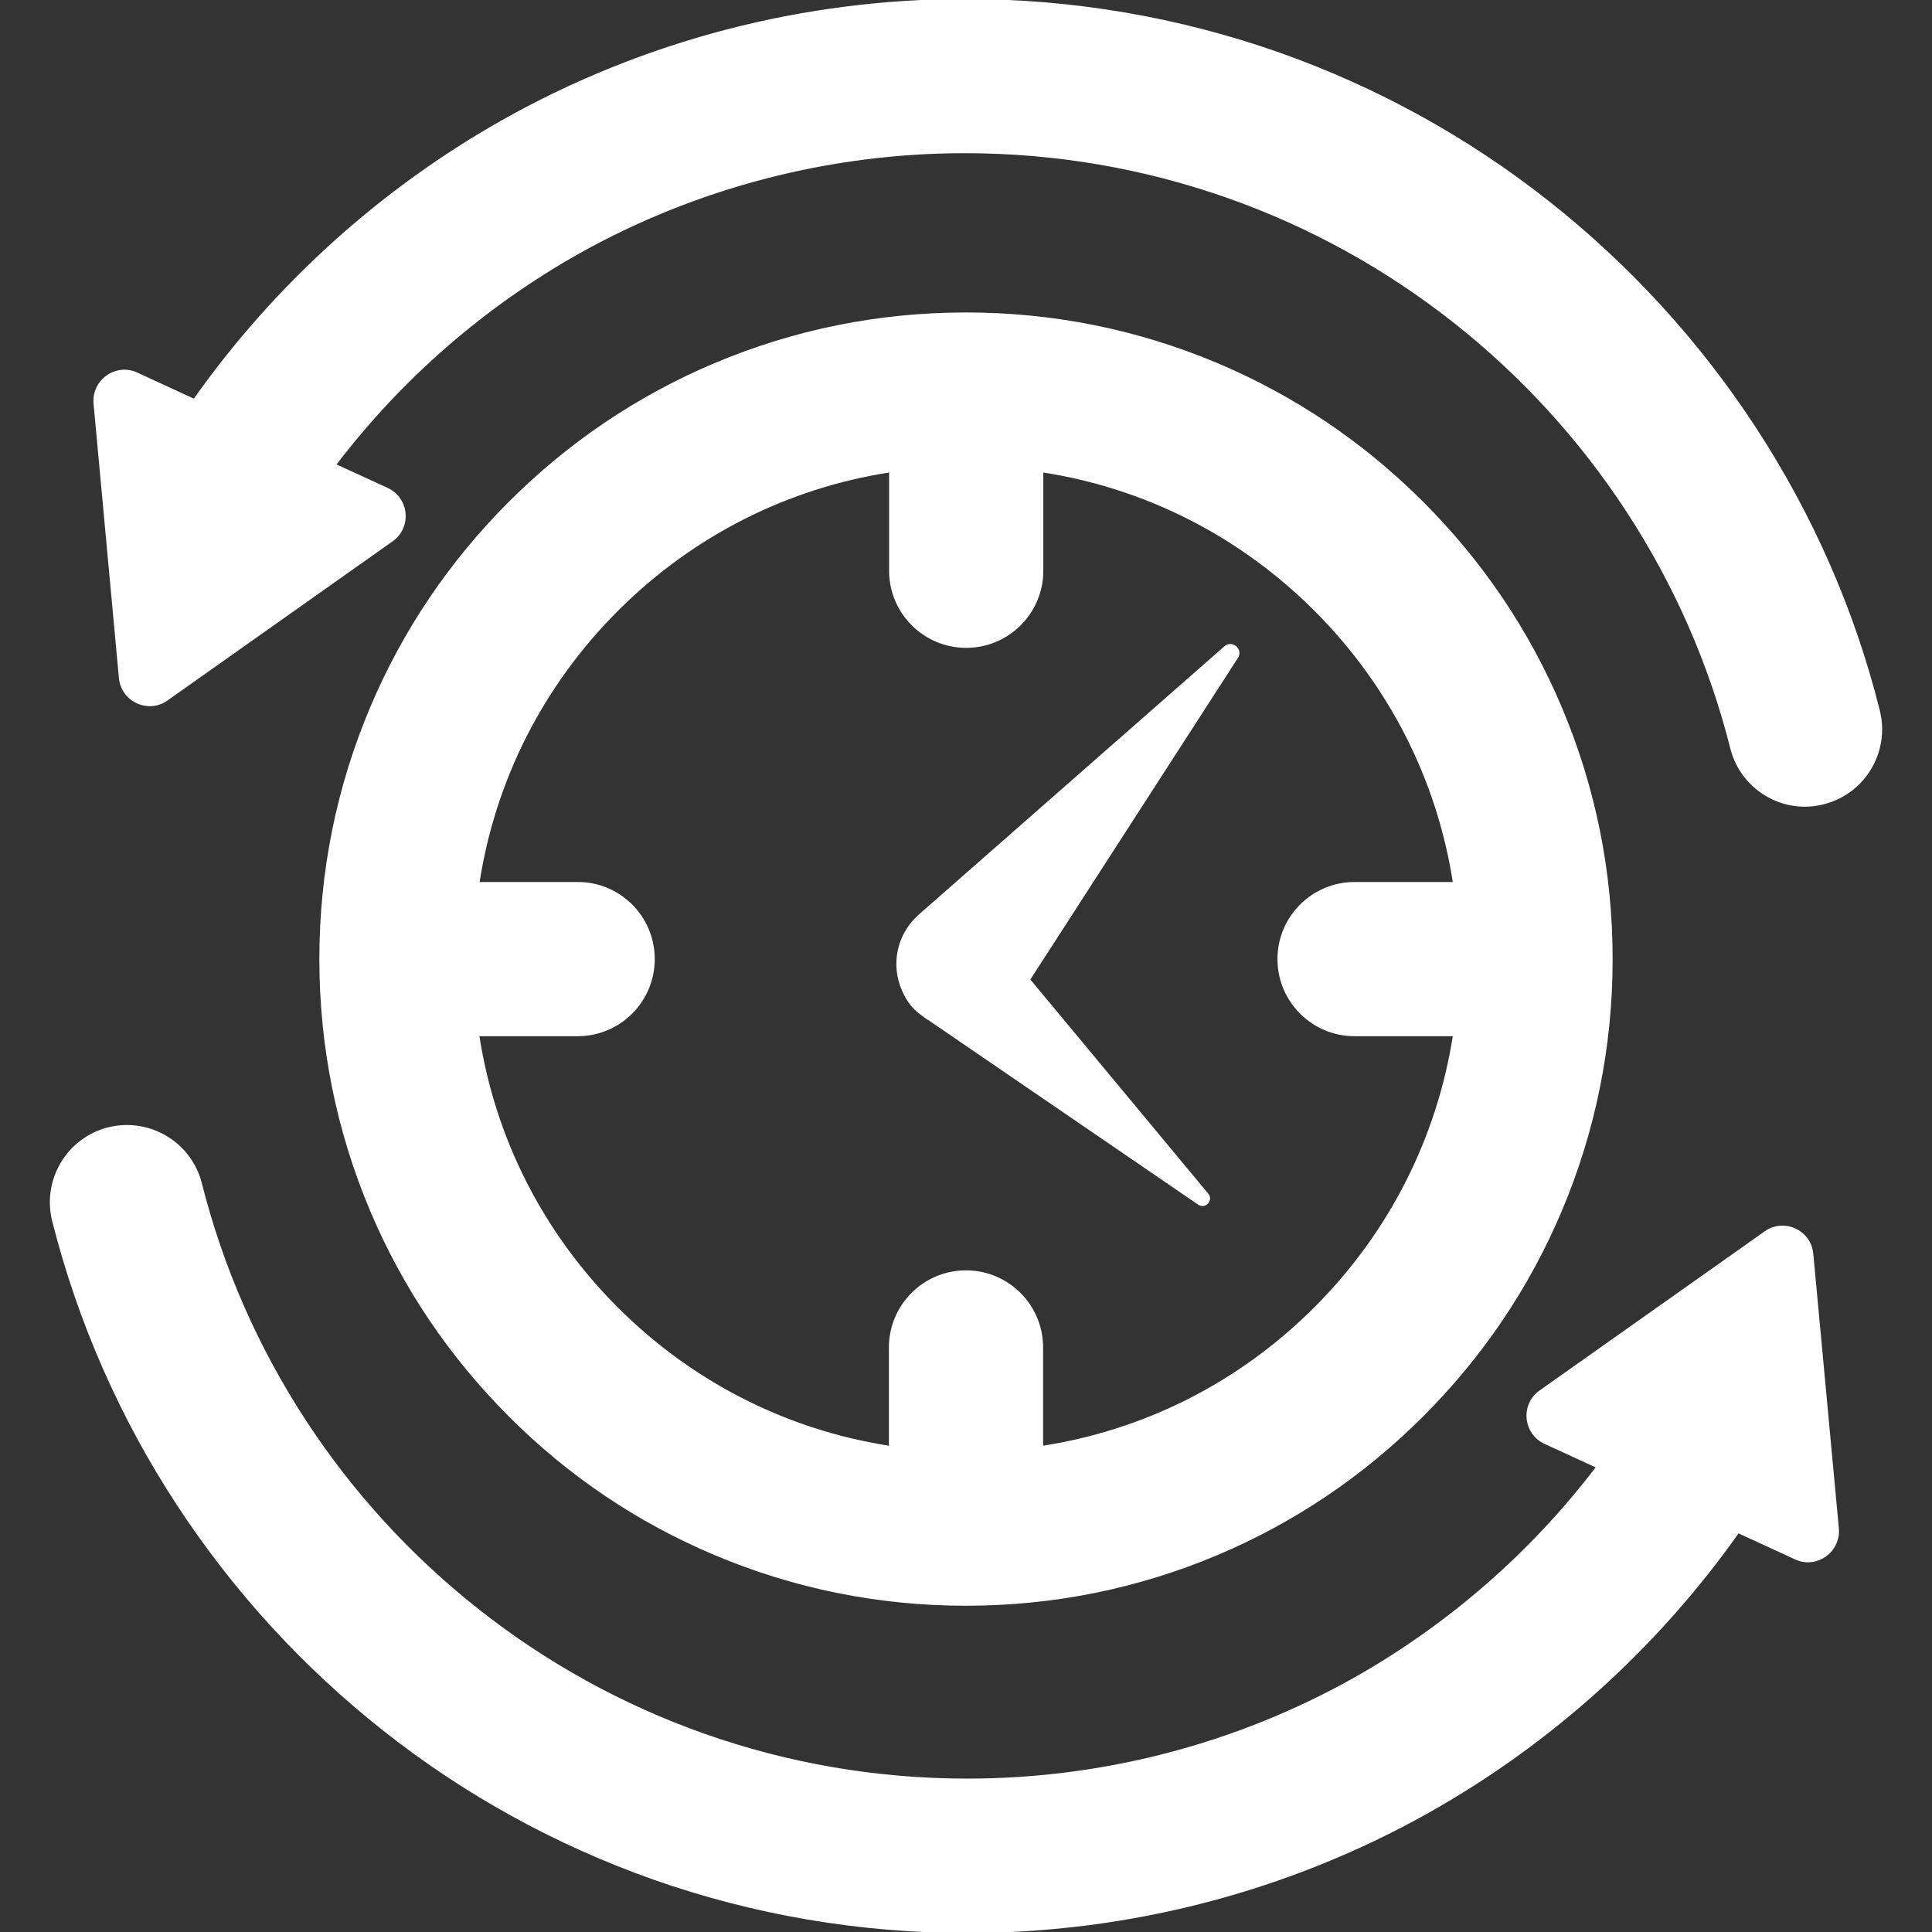 <!DOCTYPE svg PUBLIC "-//W3C//DTD SVG 1.1//EN" "http://www.w3.org/Graphics/SVG/1.1/DTD/svg11.dtd">
<!-- Uploaded to: SVG Repo, www.svgrepo.com, Transformed by: SVG Repo Mixer Tools -->
<svg fill="#ffffff" version="1.1" id="Capa_1" xmlns="http://www.w3.org/2000/svg" xmlns:xlink="http://www.w3.org/1999/xlink" width="800px" height="800px" viewBox="0 0 952.2 952.2" xml:space="preserve" style="--darkreader-inline-fill: #ffffff; --darkreader-inline-stroke: #ffffff;" stroke="#ffffff" data-darkreader-inline-fill="" data-darkreader-inline-stroke="">
<rect x="0" y="0" width="952.2" height="952.2" fill="#333333" stroke="none"/>
<g id="SVGRepo_bgCarrier" stroke-width="0"/>
<g id="SVGRepo_tracerCarrier" stroke-linecap="round" stroke-linejoin="round"/>
<g id="SVGRepo_iconCarrier"> <g> <path d="M864.8,210.7c-27.699-42.3-61.8-79.6-101.5-111C723.2,68,678.5,43.4,630.5,26.4C580.8,8.9,528.7,0,475.601,0 C395.9,0,317.3,20.5,248.3,59.3C188,93.2,135.6,140.6,95.7,197.1l-28.2-13c-10.3-4.8-21.9,3.5-20.9,14.8l12.5,135.2 c1,11.3,14,17.3,23.2,10.7l110.9-78.4c9.3-6.6,8-20.7-2.4-25.5l-25.7-11.8C197.4,186.6,238.4,150.9,284.9,124.7 C342.8,92.2,408.7,75,475.5,75c44.601,0,88.3,7.5,129.9,22.2c40.2,14.2,77.7,34.9,111.3,61.4c33.3,26.3,62,57.6,85.2,93.1 c23.6,36.1,40.899,75.5,51.399,117.1c4.301,17,19.601,28.3,36.301,28.3c3,0,6.1-0.4,9.199-1.2C918.9,390.8,931,370.4,926,350.3 C913.601,300.7,892.9,253.7,864.8,210.7z"/> <path d="M893.2,618c-1-11.3-14-17.3-23.2-10.7l-110.899,78.4c-9.301,6.6-8,20.7,2.399,25.5l25.7,11.8 c-32.3,42.5-73.3,78.2-119.8,104.4c-57.9,32.5-123.8,49.7-190.601,49.7c-44.6,0-88.3-7.5-129.899-22.2 c-40.2-14.2-77.7-34.9-111.301-61.4c-33.3-26.3-62-57.6-85.199-93.1C126.8,664.3,109.5,624.9,99,583.3 c-5.1-20.1-25.5-32.199-45.6-27.199c-20.101,5.1-32.2,25.5-27.2,45.6c12.6,49.7,33.2,96.7,61.399,139.8 c27.7,42.3,61.801,79.601,101.5,111C229.2,884.2,273.9,908.8,321.9,925.8c49.6,17.5,101.8,26.4,154.899,26.4 c79.7,0,158.301-20.5,227.301-59.3c60.3-33.9,112.699-81.3,152.6-137.8l28.2,13c10.3,4.8,21.899-3.5,20.899-14.801L893.2,618z"/> <path d="M352.2,765.9c39.3,16.6,80.9,25,123.9,25s84.6-8.4,123.899-25c37.9-16,71.9-39,101.101-68.2 c29.199-29.2,52.199-63.2,68.199-101.1c16.601-39.301,25-80.9,25-123.9s-8.399-84.6-25-123.9c-16-37.9-39-71.9-68.199-101.1 c-29.2-29.2-63.2-52.2-101.101-68.2c-39.3-16.6-80.899-25-123.899-25s-84.601,8.4-123.9,25c-37.9,16-71.9,39-101.101,68.2 C221.9,276.9,198.9,310.9,182.9,348.8c-16.601,39.3-25,80.9-25,123.9s8.399,84.6,25,123.9c16,37.899,39,71.899,68.199,101.1 C280.3,727,314.3,749.9,352.2,765.9z M284.8,435.2h-49c7.8-50.7,31.4-97.5,68.4-134.5s83.8-60.6,134.5-68.4v49 c0,20.7,16.8,37.5,37.5,37.5s37.5-16.8,37.5-37.5v-49c50.7,7.8,97.5,31.4,134.5,68.4s60.6,83.8,68.4,134.5h-49 c-20.7,0-37.5,16.8-37.5,37.5s16.8,37.5,37.5,37.5h49c-7.9,50.7-31.5,97.5-68.5,134.5s-83.801,60.6-134.5,68.4v-49 c0-20.7-16.801-37.5-37.5-37.5c-20.7,0-37.5,16.8-37.5,37.5v49c-50.7-7.801-97.5-31.4-134.5-68.4s-60.601-83.8-68.4-134.5h49 c20.7,0,37.5-16.8,37.5-37.5S305.5,435.2,284.8,435.2z"/> <path d="M449.4,495.4c1.399,1.7,3.1,3.2,4.8,4.399c0.9,0.7,1.8,1.4,2.7,2c0.3,0.2,0.6,0.4,1,0.601L590.8,593.3 c3.101,2.101,6.7-1.8,4.301-4.699L507.2,482.8L609.7,324c2.5-3.8-2.5-8.1-5.9-5.1l-150.6,132.2c-2.1,1.899-4.2,4.199-5.8,6.699 c-6.101,9.4-6.601,20.9-2.3,30.4C446.2,490.7,447.601,493.2,449.4,495.4z"/> </g> </g>
</svg>